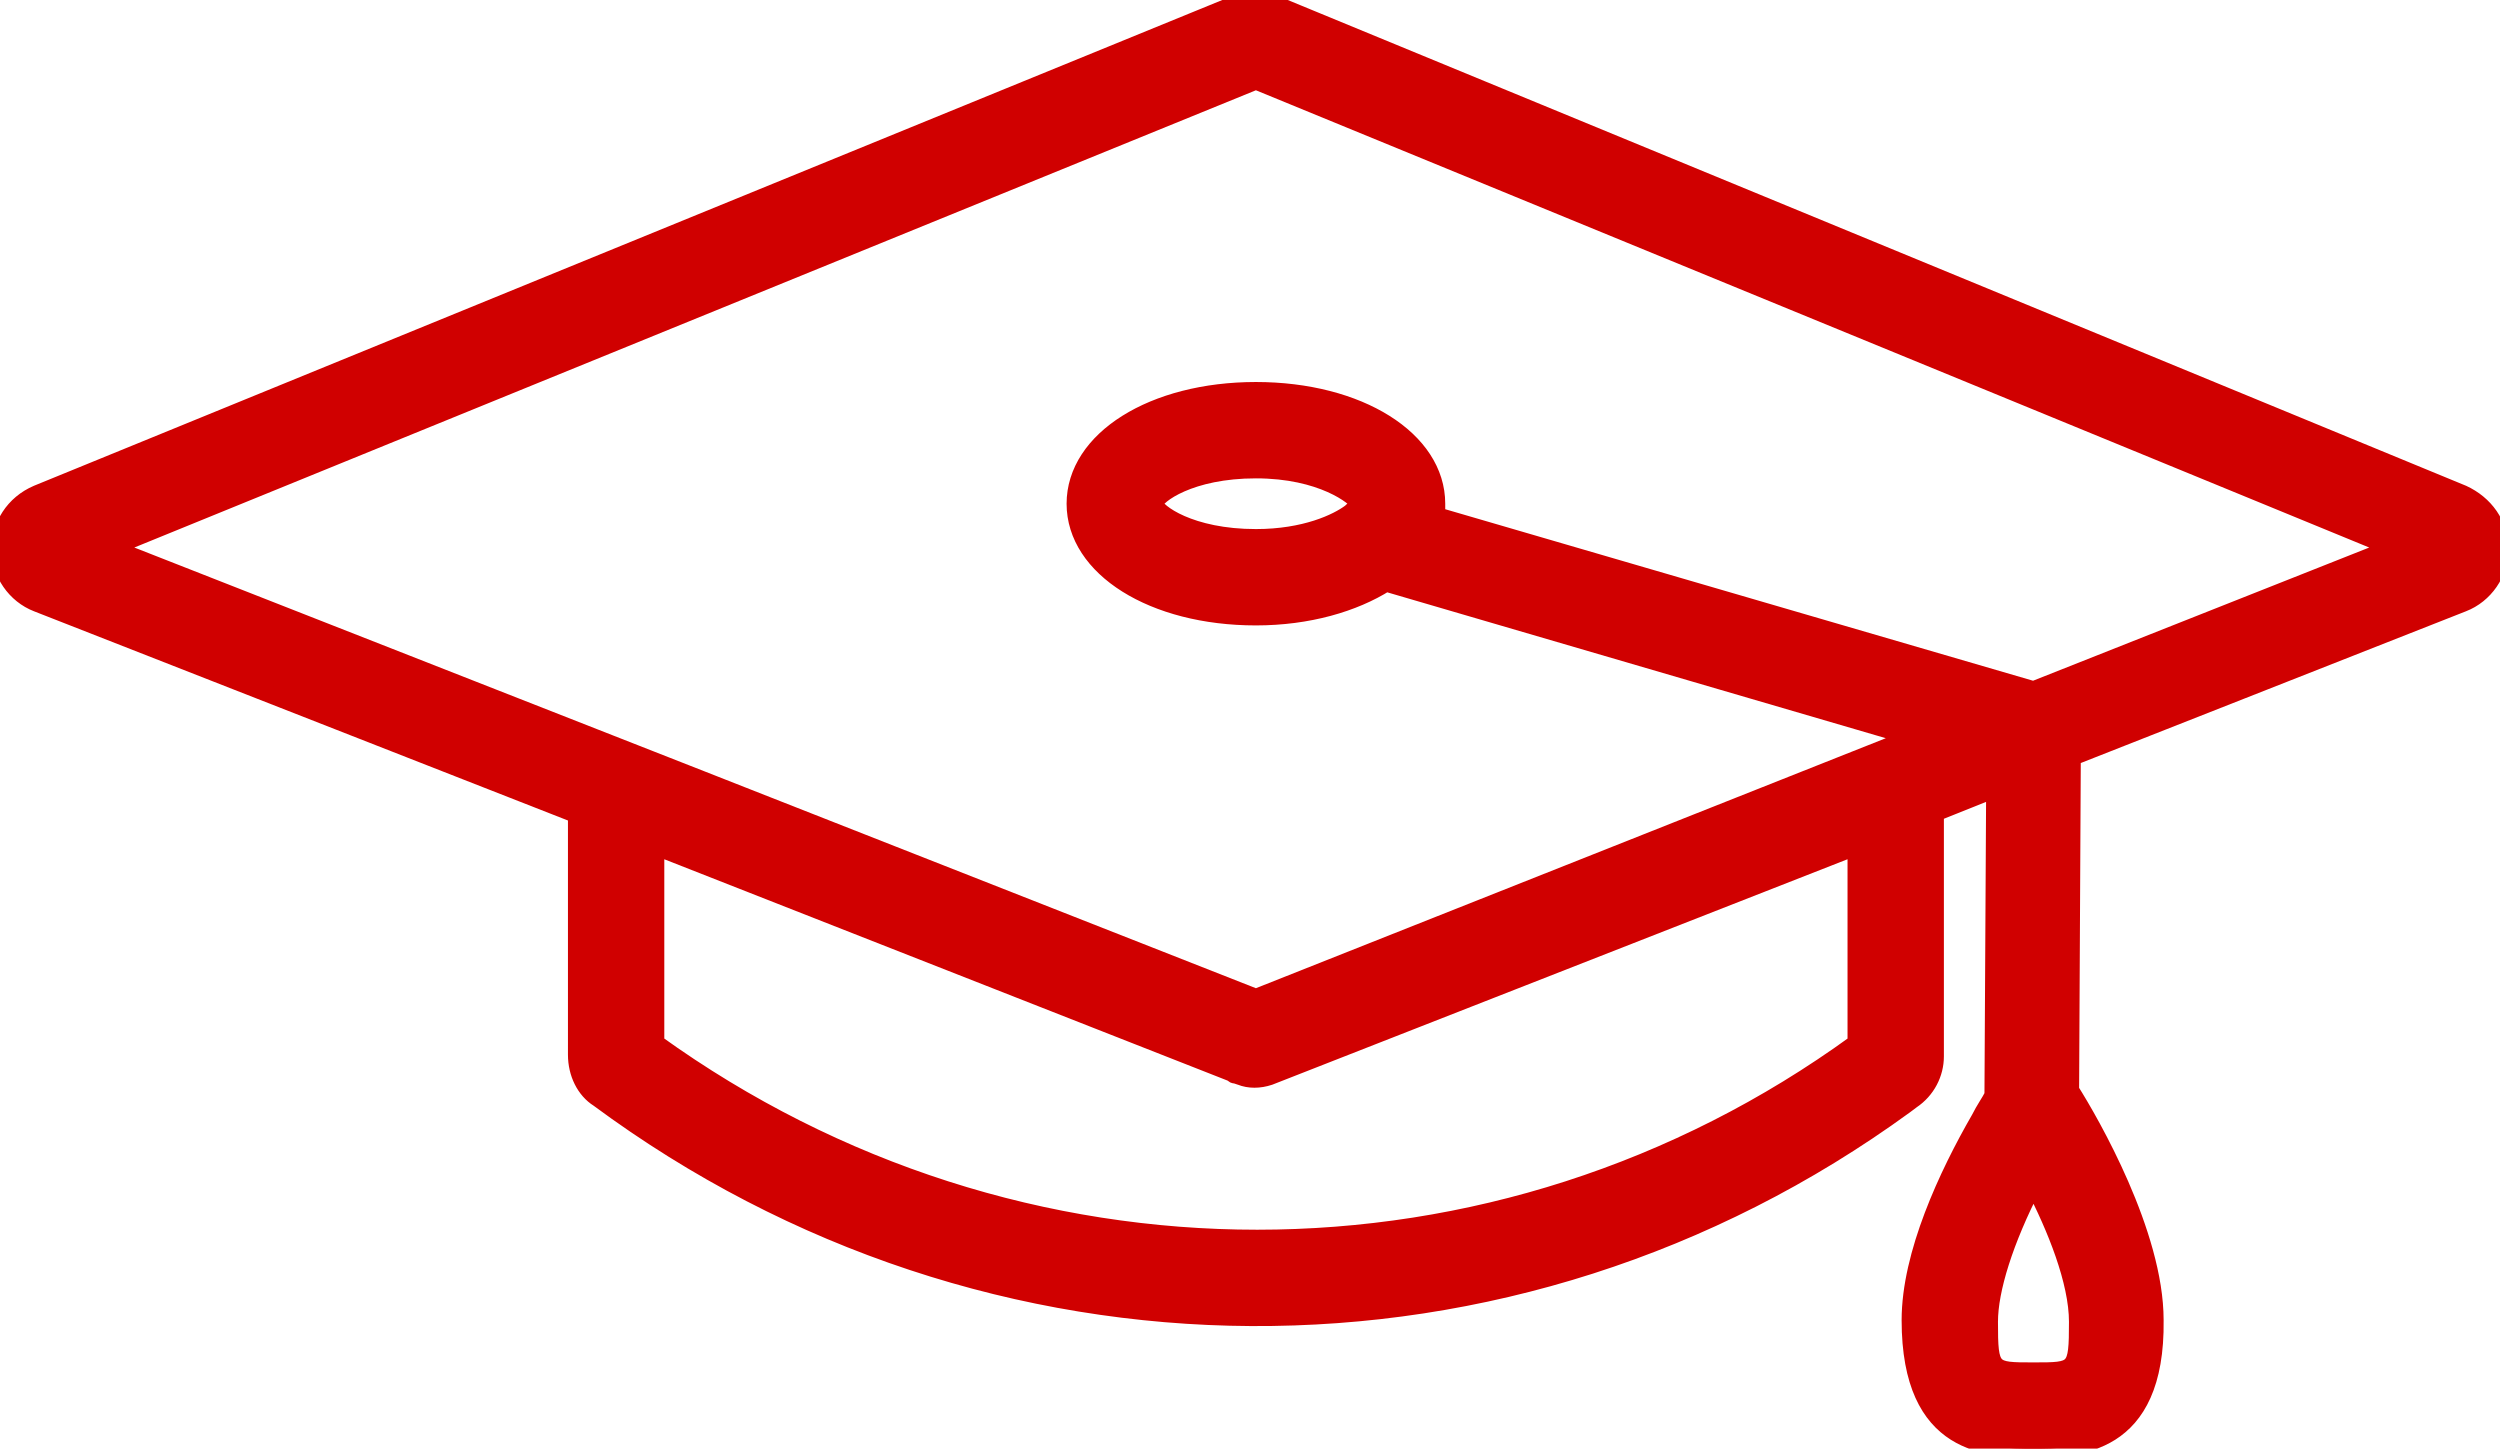 <?xml version="1.0" encoding="UTF-8"?>
<!-- Generator: Adobe Illustrator 21.1.0, SVG Export Plug-In . SVG Version: 6.00 Build 0)  -->
<svg version="1.1" id="Layer_1" xmlns="http://www.w3.org/2000/svg" xmlns:xlink="http://www.w3.org/1999/xlink" x="0px" y="0px" viewBox="0 0 147.9 85.7" style="enable-background:new 0 0 147.9 85.7;" xml:space="preserve">
<style type="text/css">
	.st0{fill:#D00000;stroke:#D00000;stroke-miterlimit:10;}
</style>
<g>
	<path class="st0" d="M120.3,85.7c-2.6,0-7.3,0-7.3-7.6c0-3.9,2.2-8.6,4.1-11.9c0.3-0.6,0.6-1,0.8-1.4l0.1-18.1l-3.5,1.4v14.4   c0,1-0.5,2-1.4,2.6l-0.4,0.3C89.5,82.3,58.5,82.1,35.4,65c-0.8-0.5-1.3-1.5-1.3-2.6V48.2L2.2,35.7C0.9,35.2,0,33.9,0,32.5   c0-1.4,0.8-2.7,2.2-3.3L72.9,0.3c0.9-0.3,1.8-0.3,2.7,0l70.1,28.9c1.3,0.6,2.2,1.8,2.2,3.3c0,1.4-0.9,2.7-2.2,3.2l-23.1,9.1   l-0.1,19.7c1.2,1.9,5,8.5,5,13.6C127.6,85.7,122.8,85.7,120.3,85.7z M120.3,70.1c-1.7,3.3-2.6,6.2-2.6,8.1c0,2.9,0.1,2.9,2.6,2.9   s2.6,0,2.6-2.9C122.9,75.8,121.6,72.6,120.3,70.1z M38.8,61.7c21.4,15.4,49.8,15.4,71,0V50.1L75.1,63.7c-0.6,0.2-1.2,0.2-1.7,0   l-0.3-0.1c-0.1,0-0.1,0-0.2-0.1L38.8,50.1V61.7z M38.1,61.2c0.1,0,0.1,0.1,0.2,0.1C38.2,61.3,38.1,61.2,38.1,61.2z M41.5,46.1   L74.3,59l38.8-15.4L82,34.5c-1.9,1.2-4.6,2-7.7,2c-6.1,0-10.7-2.9-10.7-6.7s4.6-6.7,10.7-6.7S85,26,85,29.8c0,0.2,0,0.5,0,0.7   l35.3,10.3l21.2-8.4L74.3,4.8L6.6,32.4L41.5,46.1z M3.9,33.5L3.9,33.5L3.9,33.5z M74.3,27.8c-3.9,0-5.9,1.5-6,2c0.1,0.5,2.1,2,6,2   c2.9,0,4.8-0.9,5.6-1.5c0.1-0.1,0.2-0.2,0.3-0.2c0.1-0.1,0.2-0.2,0.2-0.3C80.2,29.4,78.2,27.8,74.3,27.8z M73.8,4.6L73.8,4.6   L73.8,4.6z"/>
</g>
</svg>